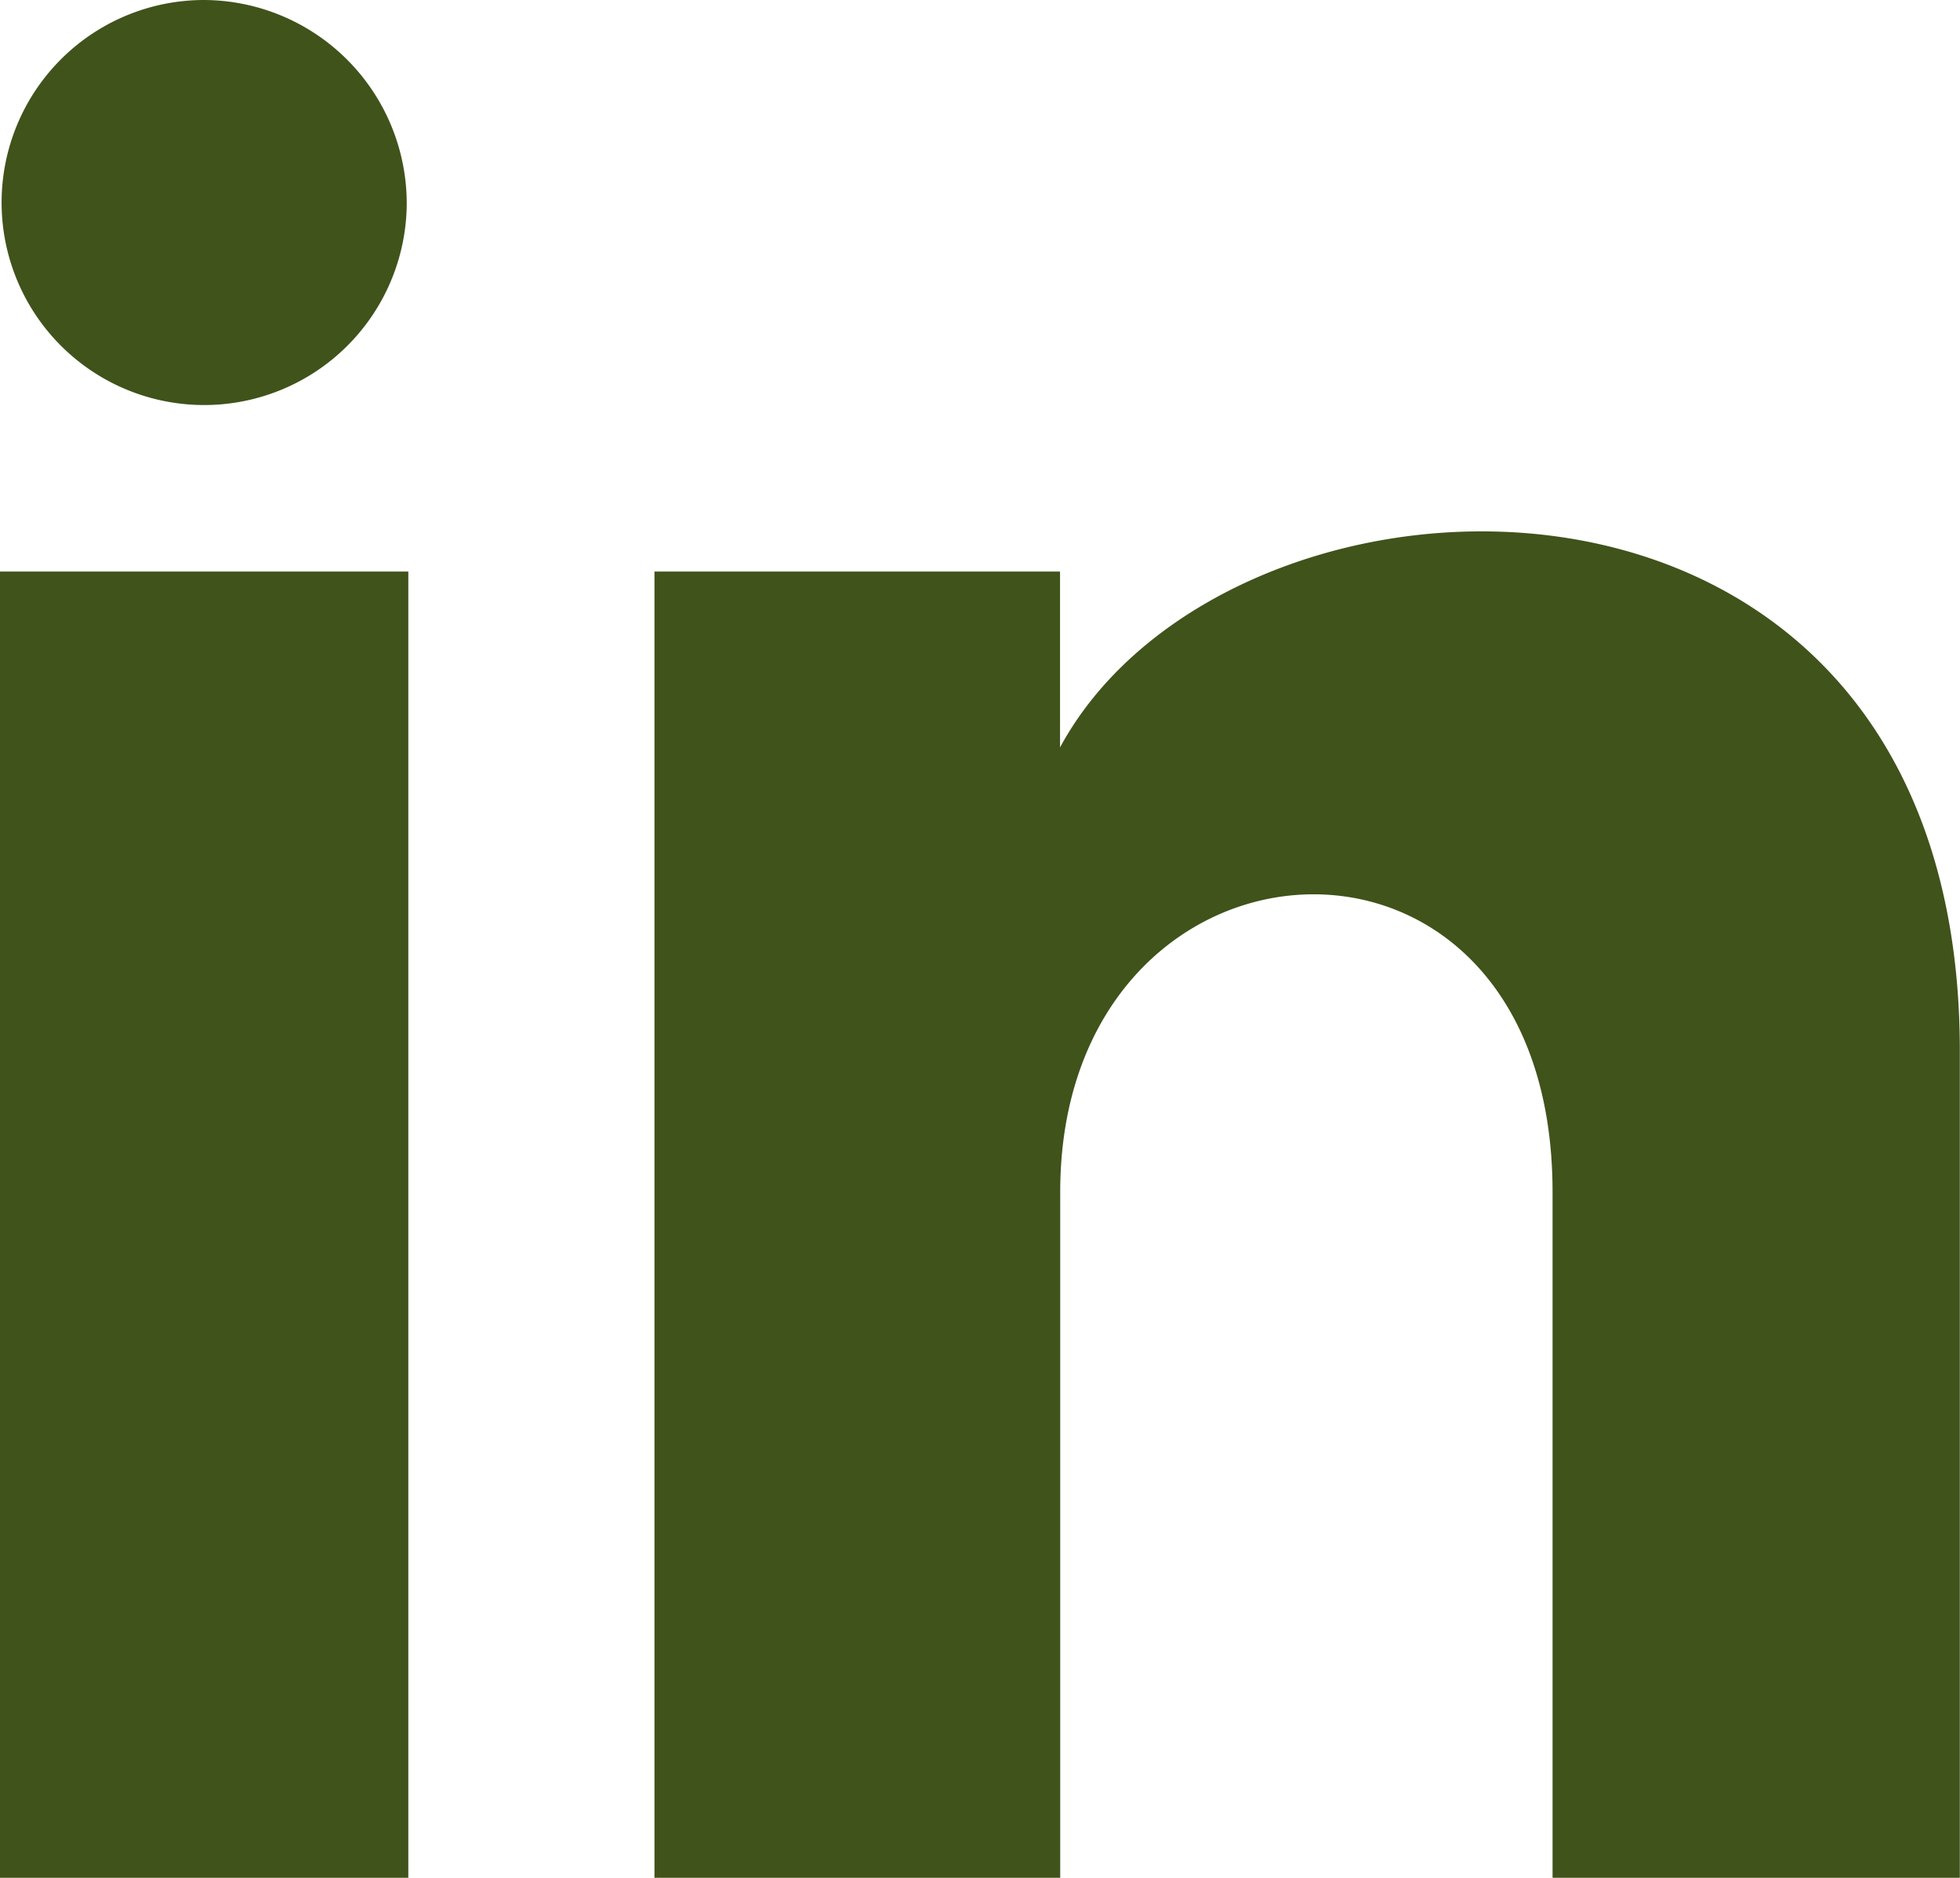 <svg xmlns="http://www.w3.org/2000/svg" width="22.138" height="21.215" viewBox="0 0 22.138 21.215">
  <path id="iconmonstr-linkedin-1_1_" data-name="iconmonstr-linkedin-1 (1)" d="M4.594,3.306A2.288,2.288,0,1,1,2.306,1,2.3,2.3,0,0,1,4.594,3.306Zm.018,4.151H0V22.215H4.612Zm7.363,0H7.392V22.215h4.583V14.468c0-4.308,5.561-4.66,5.561,0v7.747h4.6V12.87c0-7.268-8.23-7-10.163-3.426V7.457Z" transform="translate(0 -1)" fill="#40531b"/>
</svg>
